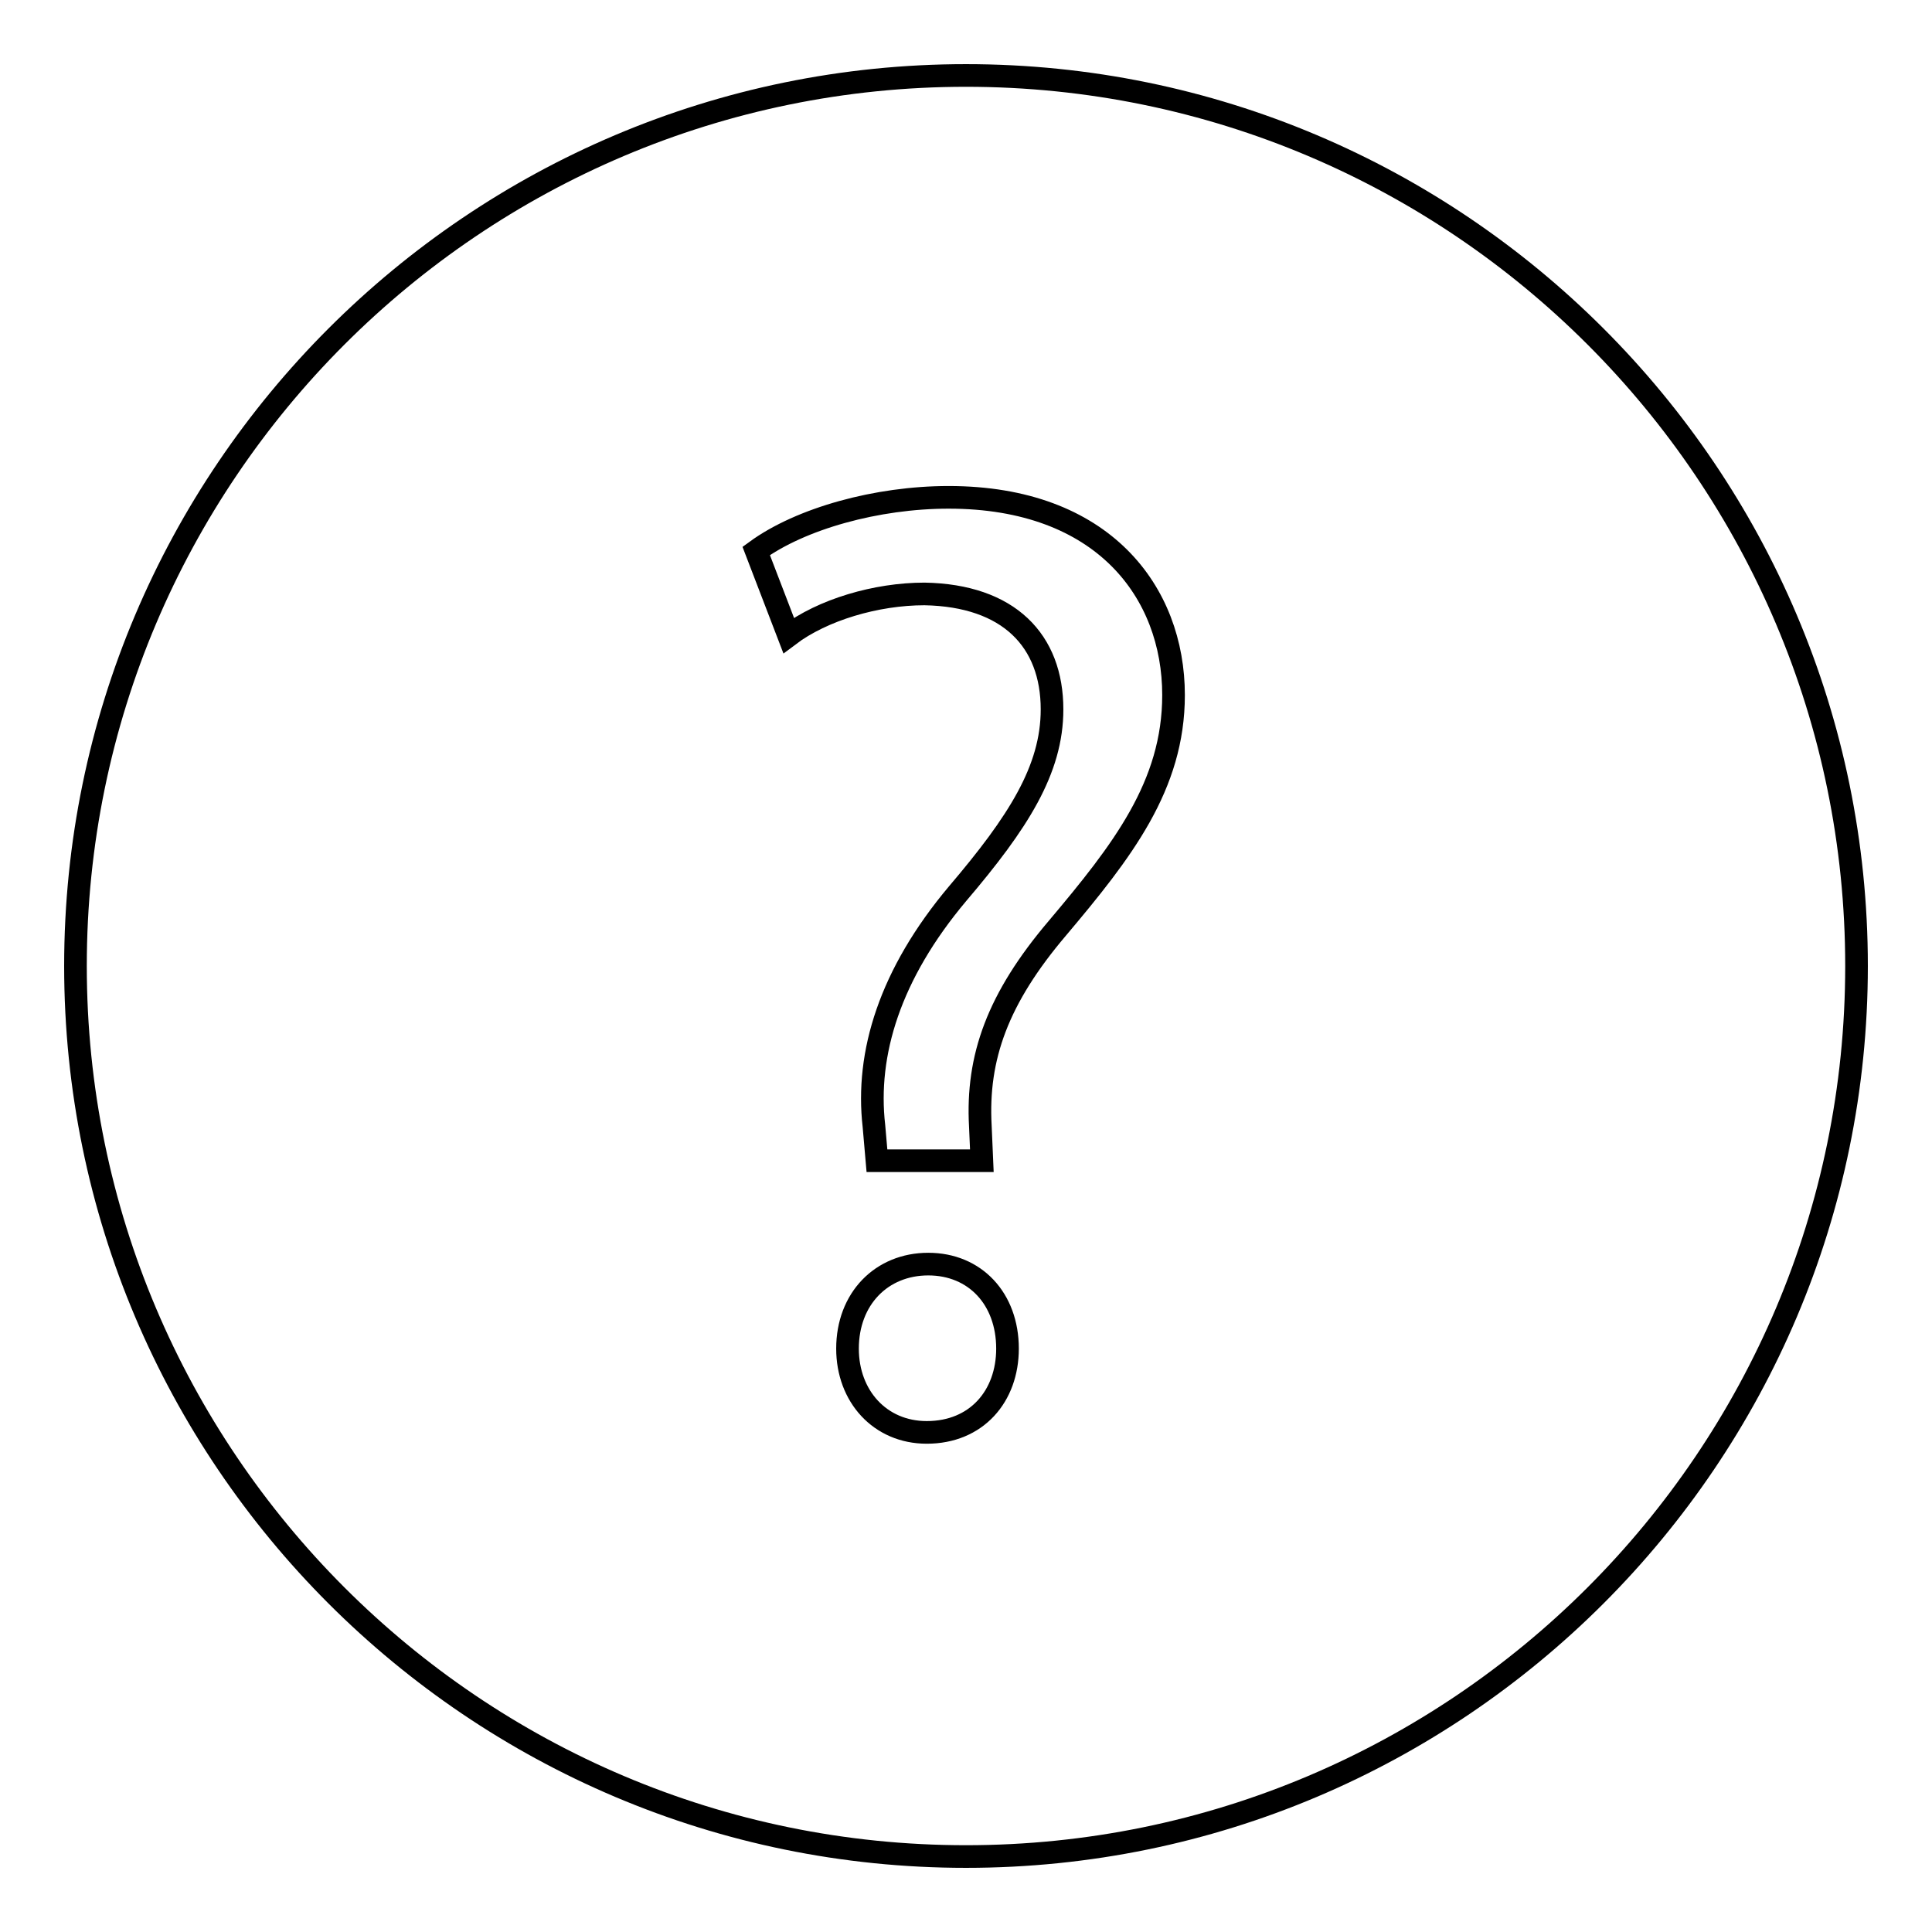 <?xml version="1.0" encoding="utf-8"?>
<!-- Svg Vector Icons : http://www.onlinewebfonts.com/icon -->
<!DOCTYPE svg PUBLIC "-//W3C//DTD SVG 1.1//EN" "http://www.w3.org/Graphics/SVG/1.1/DTD/svg11.dtd">
<svg version="1.1" xmlns="http://www.w3.org/2000/svg" xmlns:xlink="http://www.w3.org/1999/xlink" x="0px" y="0px" viewBox="0 0 256 256" enable-background="new 0 0 256 256" xml:space="preserve">
<g><g><g><path stroke-width="3" fill-opacity="0" stroke="#000000"  d="M128,10C62.9,10,10,62.9,10,128c0,65.1,52.9,118,118,118c65.1,0,118-52.9,118-118C246,62.9,193.1,10,128,10z M122.8,189.8c-6.2,0-10.5-4.8-10.5-11.1c0-6.6,4.5-11.2,10.7-11.2c6.2,0,10.5,4.6,10.5,11.2C133.5,185,129.4,189.8,122.8,189.8z M140.1,123c-7.9,9.3-10.7,17.1-10.2,26.2l0.2,4.6h-13.9l-0.4-4.6c-1.1-9.6,2.1-20.1,11.1-30.8c8-9.4,12.5-16.4,12.5-24.4c0-9.1-5.7-15.1-16.9-15.3c-6.4,0-13.5,2.1-18,5.5l-4.3-11.2c5.9-4.3,16-7.1,25.5-7.1c20.5,0,29.8,12.6,29.8,26.2C155.5,104.1,148.7,112.8,140.1,123z"/></g><g></g><g></g><g></g><g></g><g></g><g></g><g></g><g></g><g></g><g></g><g></g><g></g><g></g><g></g><g></g></g></g>
</svg>